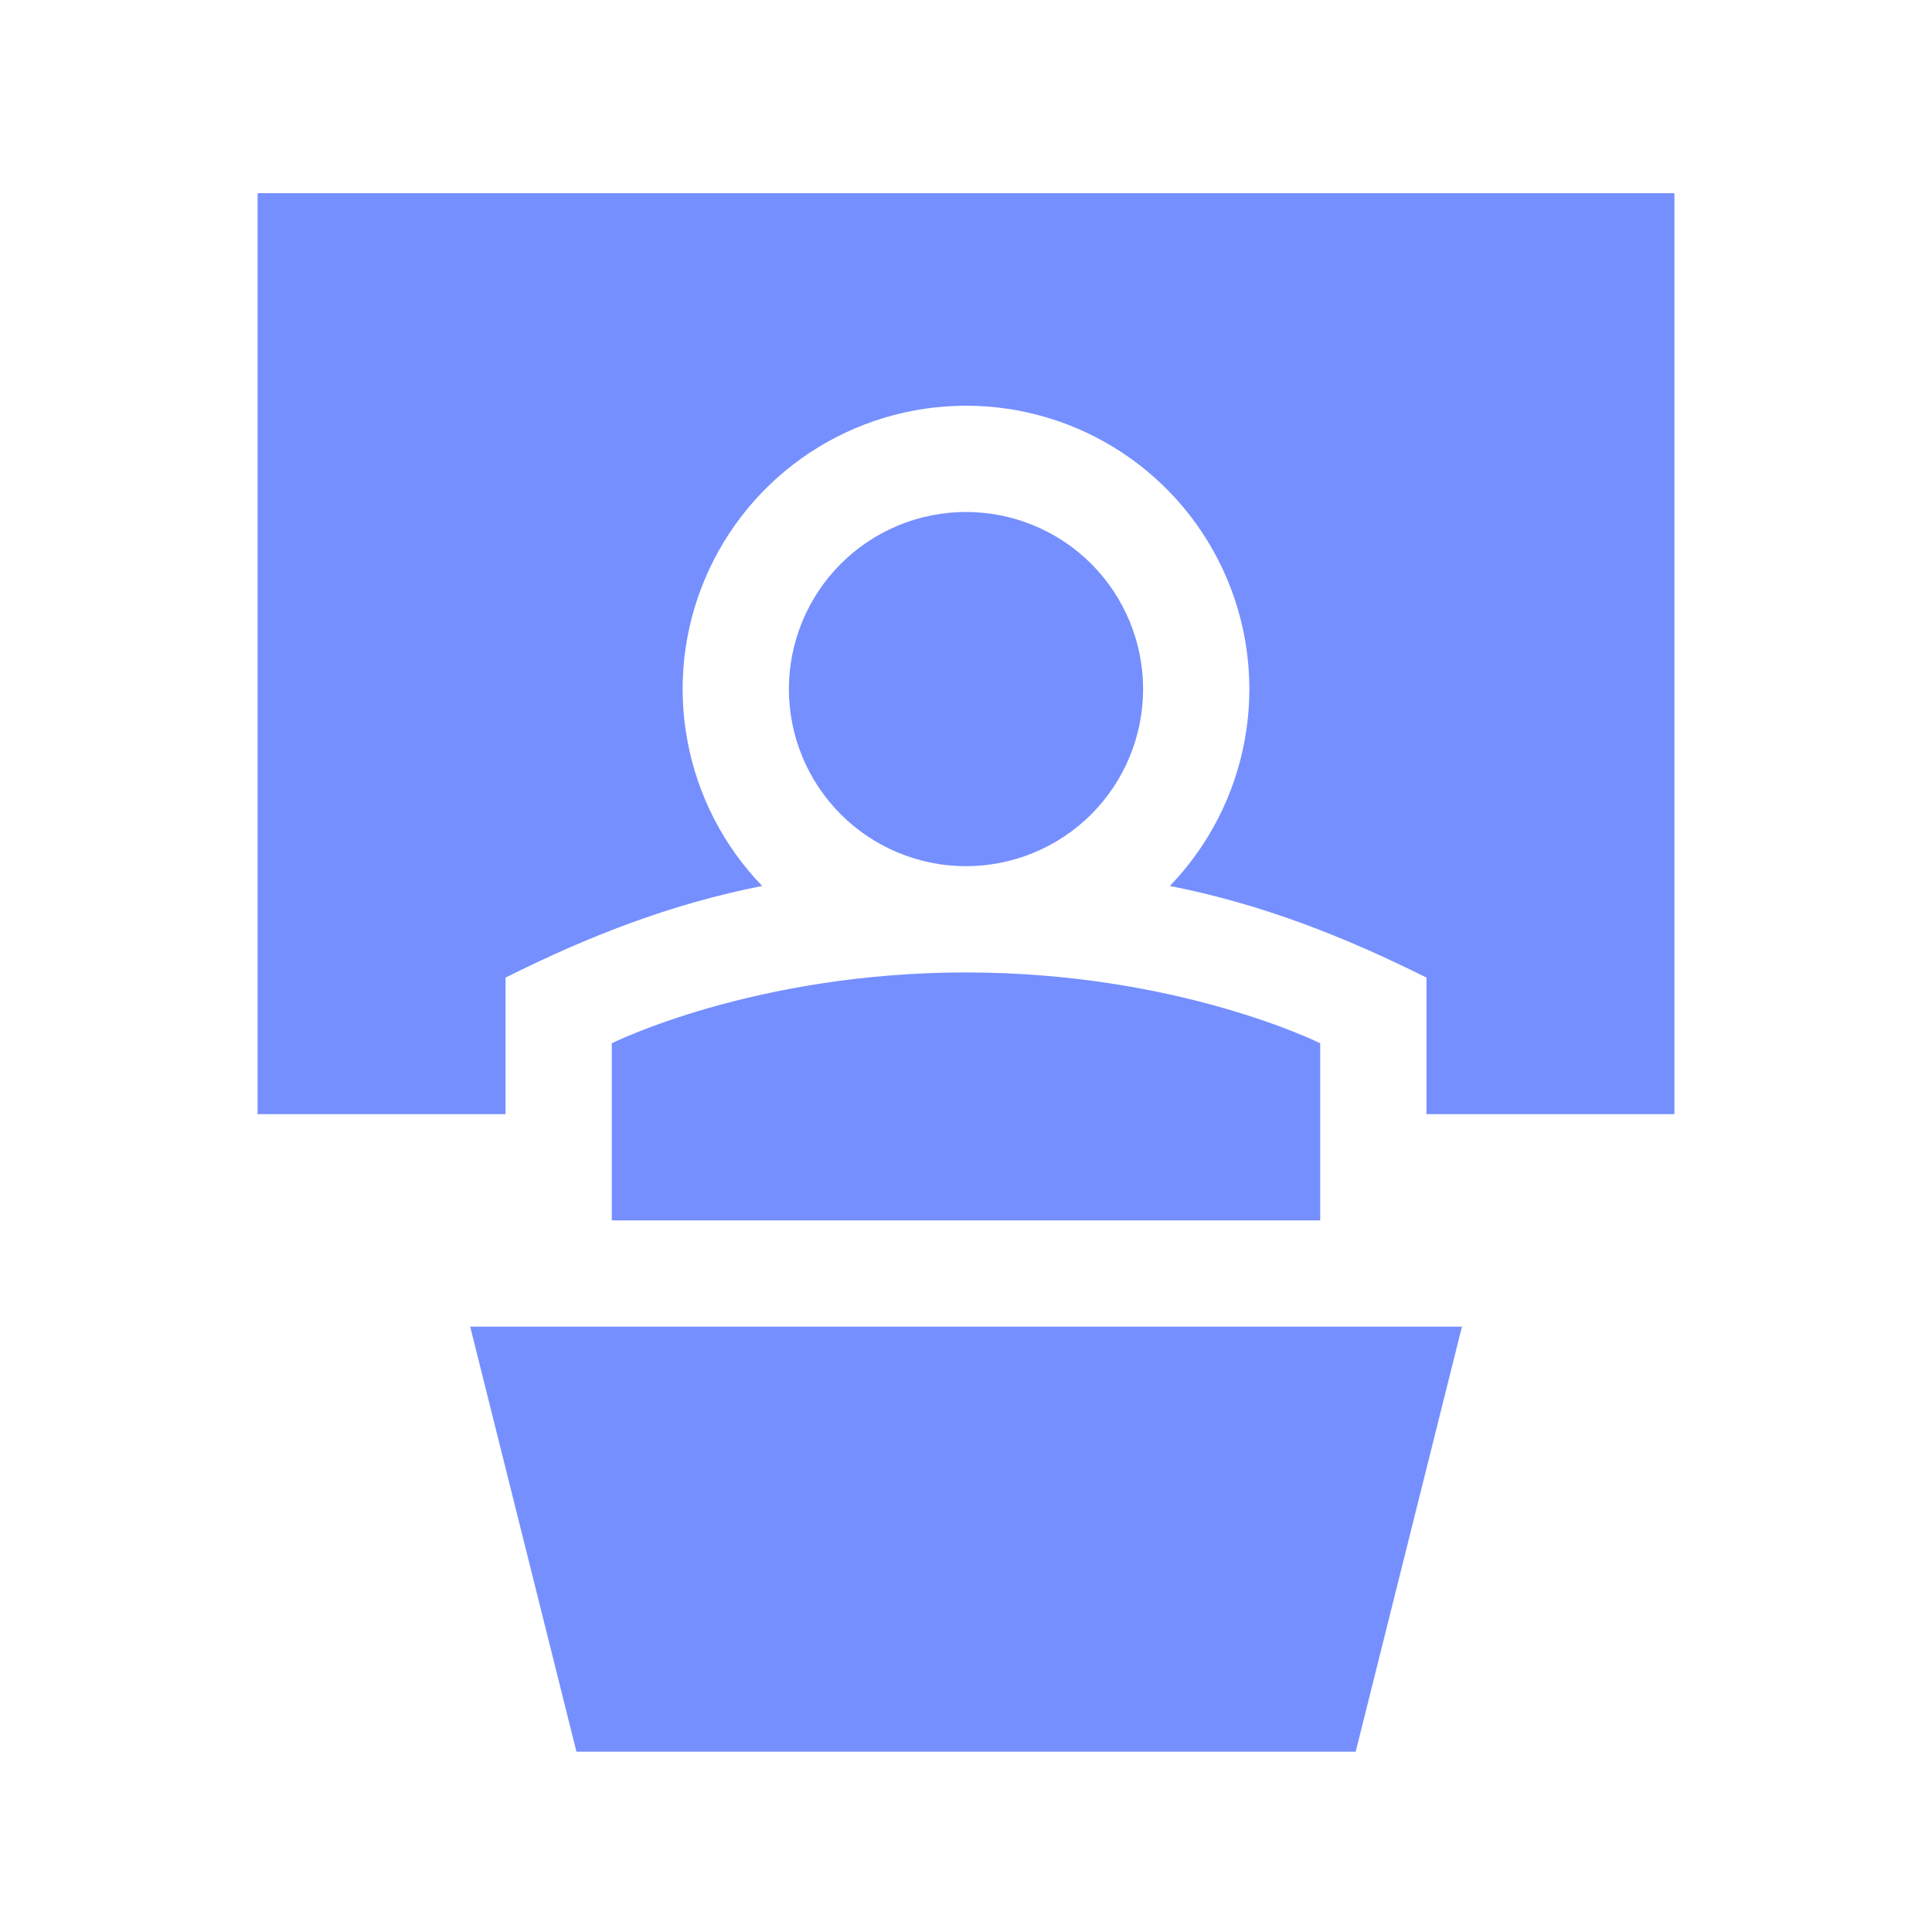 <svg width="30" height="30" viewBox="0 0 30 30" fill="none" xmlns="http://www.w3.org/2000/svg">
<path d="M7.301 20.6H22.701L21.051 27.2H8.951L7.301 20.6Z" fill="#758FFF"/>
<path fill-rule="evenodd" clip-rule="evenodd" d="M26 3H4V17.3H7.85V15.18C9.134 14.538 10.416 14.036 11.835 13.757C11.235 13.136 10.831 12.351 10.674 11.502C10.516 10.653 10.612 9.776 10.95 8.981C11.287 8.186 11.851 7.508 12.571 7.031C13.292 6.554 14.136 6.3 15 6.3C15.864 6.3 16.708 6.554 17.429 7.031C18.149 7.508 18.713 8.186 19.05 8.981C19.388 9.776 19.484 10.653 19.326 11.502C19.169 12.351 18.765 13.136 18.165 13.757C19.583 14.036 20.862 14.537 22.15 15.18V17.3H26V3Z" fill="#758FFF"/>
<path fill-rule="evenodd" clip-rule="evenodd" d="M15 13.45C15.729 13.45 16.429 13.16 16.945 12.645C17.46 12.129 17.75 11.429 17.75 10.7C17.75 9.971 17.46 9.271 16.945 8.755C16.429 8.24 15.729 7.95 15 7.95C14.271 7.95 13.571 8.24 13.056 8.755C12.54 9.271 12.25 9.971 12.25 10.7C12.25 11.429 12.54 12.129 13.056 12.645C13.571 13.16 14.271 13.45 15 13.45ZM15 15.1C11.7 15.1 9.5 16.2 9.5 16.2V18.95H20.5V16.2C20.5 16.2 18.3 15.1 15 15.1Z" fill="#758FFF"/>
</svg>
